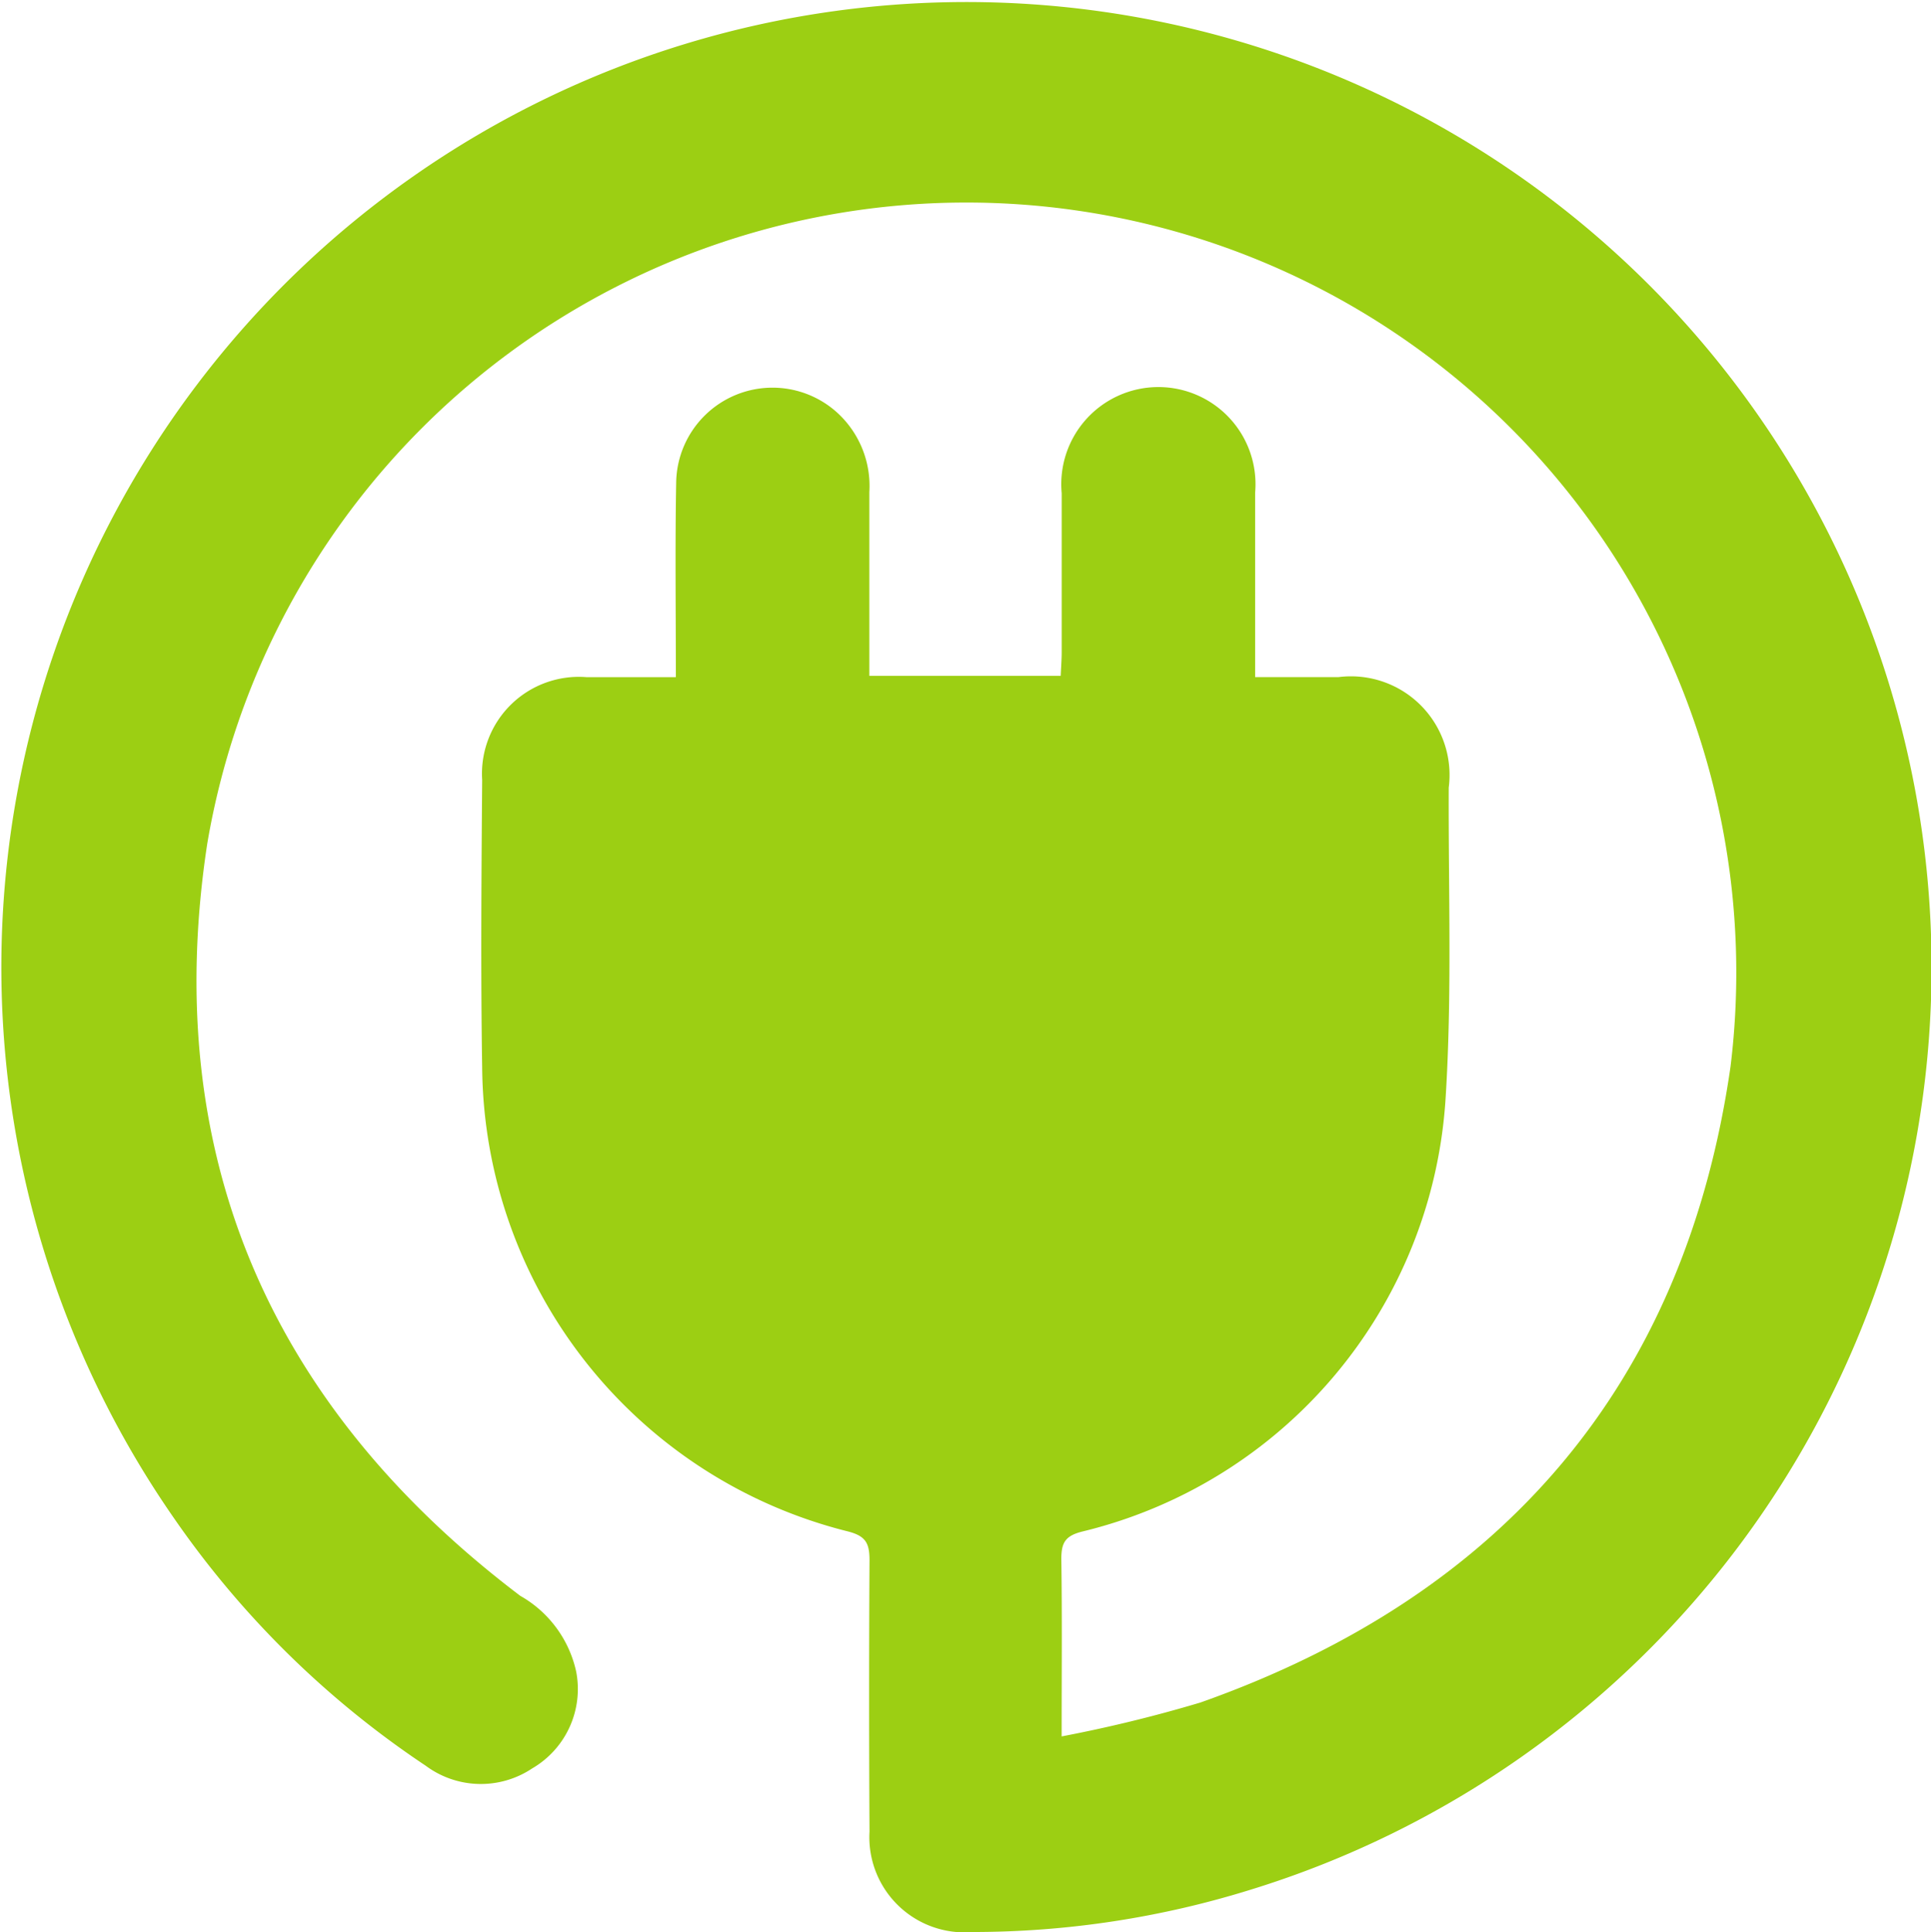 <svg data-name="Groupe 833" xmlns="http://www.w3.org/2000/svg" width="36.985" height="37" viewBox="0 0 36.985 37">
    <defs>
        <clipPath id="v9chmz7tra">
            <path data-name="Rectangle 495" style="fill:#9ccf13" d="M0 0h36.985v37H0z"/>
        </clipPath>
    </defs>
    <g data-name="Groupe 816" style="clip-path:url(#v9chmz7tra)">
        <path data-name="Tracé 487" d="M12.945 12.965c0-1.275-.016-2.5.006-3.725a1.845 1.845 0 0 1 3.118-1.306 1.9 1.9 0 0 1 .582 1.487V12.943h3.665c.007-.158.019-.311.019-.463V9.446a1.86 1.86 0 1 1 3.705-.013v3.534h1.6a1.889 1.889 0 0 1 2.108 2.117c-.008 1.994.066 3.993-.062 5.979a9.118 9.118 0 0 1-6.958 8.268c-.326.082-.4.215-.4.523.016 1.095.006 2.19.006 3.4a26.776 26.776 0 0 0 2.658-.649c5.788-2.046 9.276-6.09 10.153-12.177A14.747 14.747 0 0 0 3.97 16.155c-.908 5.94 1.195 10.774 5.995 14.407a2.21 2.21 0 0 1 1.07 1.448 1.758 1.758 0 0 1-.842 1.857 1.77 1.77 0 0 1-2.04-.052 17.96 17.96 0 0 1-4.823-4.744 18.485 18.485 0 1 1 20.632 7.116A17.914 17.914 0 0 1 18.63 37a1.822 1.822 0 0 1-1.976-1.922q-.015-2.6 0-5.2c0-.326-.074-.464-.419-.551a9.24 9.24 0 0 1-7-8.887c-.029-1.835-.014-3.67 0-5.505a1.855 1.855 0 0 1 1.995-1.967h1.711" style="fill:#9ccf13"/>
    </g>
</svg>
